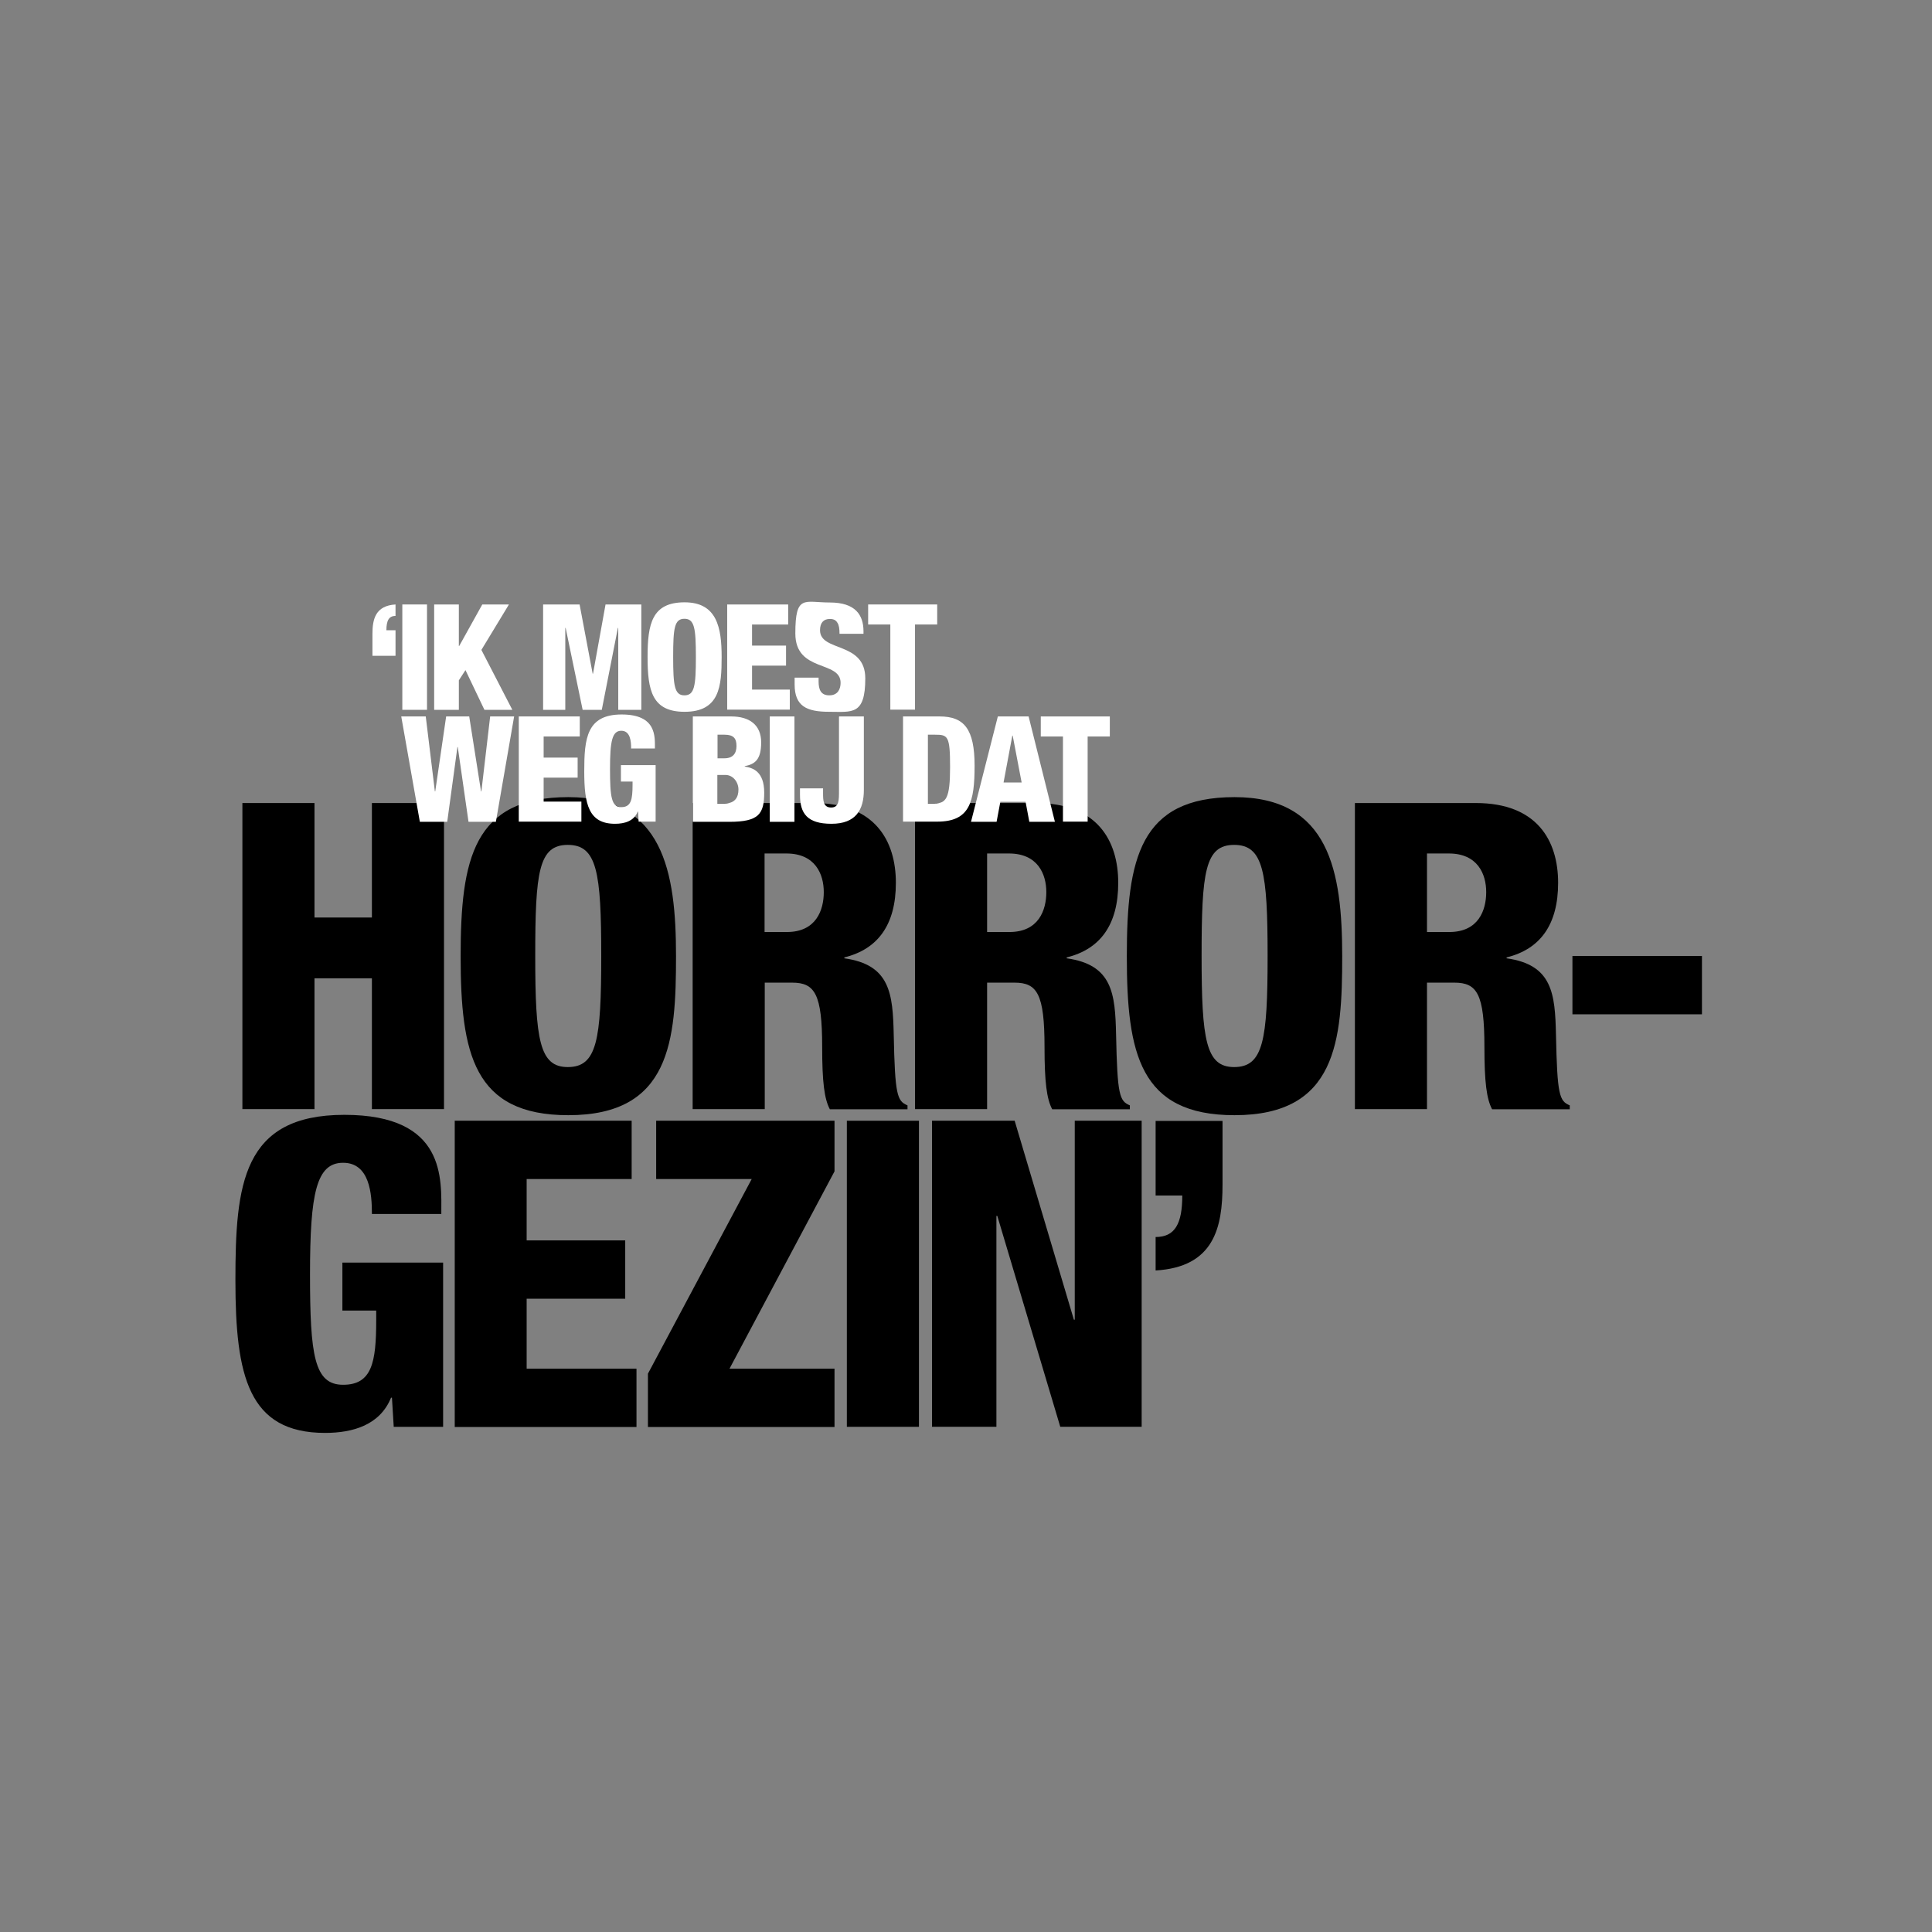 <?xml version="1.0" encoding="UTF-8"?>
<svg xmlns="http://www.w3.org/2000/svg" id="Layer_1" data-name="Layer 1" version="1.1" viewBox="0 0 1080 1080">
  <rect x="0" y="0" width="1080" height="1080" fill="#808080" stroke="none"/>
  <defs>
    <style>
      .cls-1 {
        fill: #000;
      }

      .cls-1, .cls-2 {
        stroke-width: 0px;
      }

      .cls-2 {
        fill: #fff;
      }
    </style>
  </defs>
  <g>
    <path class="cls-1" d="M207.9,678.5c0-11-1.2-28.5-16.1-28.5s-18.5,16.8-18.5,62.3,2.4,61.8,18.5,61.8,18.5-12.5,18.5-36v-5.5h-18.9v-26.8h56.3v91.8h-27.6l-1-16.3h-.5c-6.2,15.3-21.3,19.7-36.9,19.7-42.9,0-50.1-31.9-50.1-85.3s3.8-92.5,60.9-92.5,54.2,36,54.2,55.4h-38.8Z"></path>
    <path class="cls-1" d="M254.1,626.5h99v32.6h-58.7v34.3h55.1v32.6h-55.1v39.1h61.4v32.6h-101.6v-171.1Z"></path>
    <path class="cls-1" d="M362.2,767.9l58-108.8h-53.4v-32.6h99.7v28.3l-58.7,110.3h58.7v32.6h-104.3v-29.7Z"></path>
    <path class="cls-1" d="M473.4,626.5h40.3v171.1h-40.3v-171.1Z"></path>
    <path class="cls-1" d="M520.9,626.5h46.3l33.1,111.2h.5v-111.2h37.4v171.1h-45.5l-35.2-117.9h-.5v117.9h-36v-171.1Z"></path>
    <path class="cls-1" d="M683.4,662.3c0,24-4.8,46-37.4,47.9v-18.7c10.8,0,14.9-7.4,14.9-23.2h-14.9v-41.7h37.4v35.7Z"></path>
  </g>
  <g>
    <path class="cls-1" d="M135.5,448.9h40.3v64h32.1v-64h40.3v171.1h-40.3v-73.1h-32.1v73.1h-40.3v-171.1Z"></path>
    <path class="cls-1" d="M317.7,623.4c-53,0-60.2-34.5-60.2-88.9s7.2-88.9,60.2-88.9,60.2,41.5,60.2,88.9-3.1,88.9-60.2,88.9ZM317.4,596.5c16.3,0,18.7-15.1,18.7-62.1s-2.4-62.1-18.7-62.1-18.2,15.1-18.2,62.1,2.4,62.1,18.2,62.1Z"></path>
    <path class="cls-1" d="M387.2,448.9h67.6c34.3,0,46,21.1,46,44.6s-10.1,37.1-28.8,41.7v.5c25.6,3.6,27.1,19.7,27.6,42.7.7,33.8,1.9,37.1,7.7,39.5v2.2h-43.4c-3.1-5.8-4.3-15.3-4.3-34.8,0-29.7-4.1-36-16.8-36h-15.3v70.7h-40.3v-171.1ZM427.4,521h12.5c16.3,0,20.6-12.2,20.6-22.3s-4.8-21.6-20.9-21.6h-12.2v43.9Z"></path>
    <path class="cls-1" d="M511.5,448.9h67.6c34.3,0,46,21.1,46,44.6s-10.1,37.1-28.8,41.7v.5c25.6,3.6,27.1,19.7,27.6,42.7.7,33.8,1.9,37.1,7.7,39.5v2.2h-43.4c-3.1-5.8-4.3-15.3-4.3-34.8,0-29.7-4.1-36-16.8-36h-15.3v70.7h-40.3v-171.1ZM551.8,521h12.5c16.3,0,20.6-12.2,20.6-22.3s-4.8-21.6-20.9-21.6h-12.2v43.9Z"></path>
    <path class="cls-1" d="M690.1,623.4c-53,0-60.2-34.5-60.2-88.9s7.2-88.9,60.2-88.9,60.2,41.5,60.2,88.9-3.1,88.9-60.2,88.9ZM689.9,596.5c16.3,0,18.7-15.1,18.7-62.1s-2.4-62.1-18.7-62.1-18.2,15.1-18.2,62.1,2.4,62.1,18.2,62.1Z"></path>
    <path class="cls-1" d="M757.4,448.9h67.6c34.3,0,46,21.1,46,44.6s-10.1,37.1-28.8,41.7v.5c25.6,3.6,27.1,19.7,27.6,42.7.7,33.8,1.9,37.1,7.7,39.5v2.2h-43.4c-3.1-5.8-4.3-15.3-4.3-34.8,0-29.7-4.1-36-16.8-36h-15.3v70.7h-40.3v-171.1ZM797.7,521h12.5c16.3,0,20.6-12.2,20.6-22.3s-4.8-21.6-20.9-21.6h-12.2v43.9Z"></path>
    <path class="cls-1" d="M879,534.4h72.4v32.6h-72.4v-32.6Z"></path>
  </g>
  <g>
    <path class="cls-2" d="M208.2,354.4c0-8.2,1.6-15.8,12.9-16.5v6.4c-3.7,0-5.1,2.6-5.1,8h5.1v14.3h-12.9v-12.3Z"></path>
    <path class="cls-2" d="M224.9,337.9h13.8v58.9h-13.8v-58.9Z"></path>
    <path class="cls-2" d="M242.7,337.9h13.8v23.2h.2l12.9-23.2h14.9l-15.4,25.4,17.3,33.5h-15.6l-10.6-22.2-3.7,5.7v16.5h-13.8v-58.9Z"></path>
    <path class="cls-2" d="M303.7,337.9h20.3l7.3,38.7h.2l7-38.7h20v58.9h-12.9v-45.8h-.2l-9,45.8h-10.7l-9.5-45.8h-.2v45.8h-12.4v-58.9Z"></path>
    <path class="cls-2" d="M382.7,397.9c-18.2,0-20.7-11.9-20.7-30.6s2.5-30.6,20.7-30.6,20.7,14.3,20.7,30.6-1.1,30.6-20.7,30.6ZM382.6,388.7c5.6,0,6.4-5.2,6.4-21.4s-.8-21.4-6.4-21.4-6.3,5.2-6.3,21.4.8,21.4,6.3,21.4Z"></path>
    <path class="cls-2" d="M406.6,337.9h34v11.2h-20.2v11.8h19v11.2h-19v13.4h21.1v11.2h-35v-58.9Z"></path>
    <path class="cls-2" d="M457.6,378.8v2.1c0,4.5,1.2,7.8,6,7.8s6.3-3.6,6.3-7c0-12.7-25.3-5.6-25.3-27.6s5-17.3,19.3-17.3,18.8,7,18.8,16.1v1.4h-13.4c0-2.8-.3-4.9-1.2-6.2-.8-1.4-2.1-2.1-4.2-2.1-3.5,0-5.5,2.1-5.5,6.3,0,12.3,25.3,6.1,25.3,26.9s-7.4,18.7-20.1,18.7-19.4-3.1-19.4-15.3v-3.8h13.4Z"></path>
    <path class="cls-2" d="M497.7,349.1h-12.4v-11.2h38.6v11.2h-12.4v47.6h-13.8v-47.6Z"></path>
  </g>
  <g>
    <path class="cls-2" d="M224.2,400.5h13.8l5.1,41.9h.2l6.1-41.9h12.9l6.6,41.9h.2l4.9-41.9h13.4l-10.2,58.9h-15.3l-6-41.8h-.2l-5.7,41.8h-15.3l-10.4-58.9Z"></path>
    <path class="cls-2" d="M290.1,400.5h34v11.2h-20.2v11.8h19v11.2h-19v13.4h21.1v11.2h-35v-58.9Z"></path>
    <path class="cls-2" d="M352.8,418.3c0-3.8-.4-9.8-5.5-9.8s-6.3,5.8-6.3,21.4.8,21.3,6.3,21.3,6.3-4.3,6.3-12.4v-1.9h-6.5v-9.2h19.4v31.6h-9.5l-.3-5.6h-.2c-2.1,5.3-7.3,6.8-12.7,6.8-14.8,0-17.2-11-17.2-29.3s1.3-31.8,20.9-31.8,18.6,12.4,18.6,19h-13.4Z"></path>
    <path class="cls-2" d="M387.3,400.5h21.5c10.1,0,16.7,4.7,16.7,14.5s-3.6,12.2-9.2,13.3v.2c4.4.7,10.9,2.6,10.9,14.6s-3.1,16.3-19.5,16.3h-20.4v-58.9ZM401.1,423.9h3.8c4.8,0,6.8-2.7,6.8-6.9s-1.6-6.3-6.7-6.3h-3.9v13.3ZM401.1,449.1h4.2c5.6,0,7.5-3.5,7.5-7.7s-3-8.2-7.3-8.2h-4.5v15.9Z"></path>
    <path class="cls-2" d="M430.3,400.5h13.8v58.9h-13.8v-58.9Z"></path>
    <path class="cls-2" d="M469.1,400.5h13.8v41.1c0,11-4.4,18.9-18.1,18.9s-17.6-5.9-17.6-16.2v-3.6h12.9v2.6c0,4,0,8.1,4.5,8.1s4.4-4.1,4.4-9.6v-41.1Z"></path>
    <path class="cls-2" d="M504.8,400.5h20.5c13.7,0,19.5,7.1,19.5,27.5s-2.7,31.3-20.9,31.3h-19.1v-58.9ZM518.7,449.1h3.7c6.4,0,8.7-2.6,8.7-20.2s-1.2-18.2-8.5-18.2h-3.9v38.4Z"></path>
    <path class="cls-2" d="M557.7,400.5h17.3l14.7,58.9h-14.3l-2.1-11.2h-14.1l-2.1,11.2h-14.3l15-58.9ZM566.1,411.2h-.2l-4.9,26.2h10.1l-5-26.2Z"></path>
    <path class="cls-2" d="M594.2,411.7h-12.4v-11.2h38.6v11.2h-12.4v47.6h-13.8v-47.6Z"></path>
  </g>
</svg>
